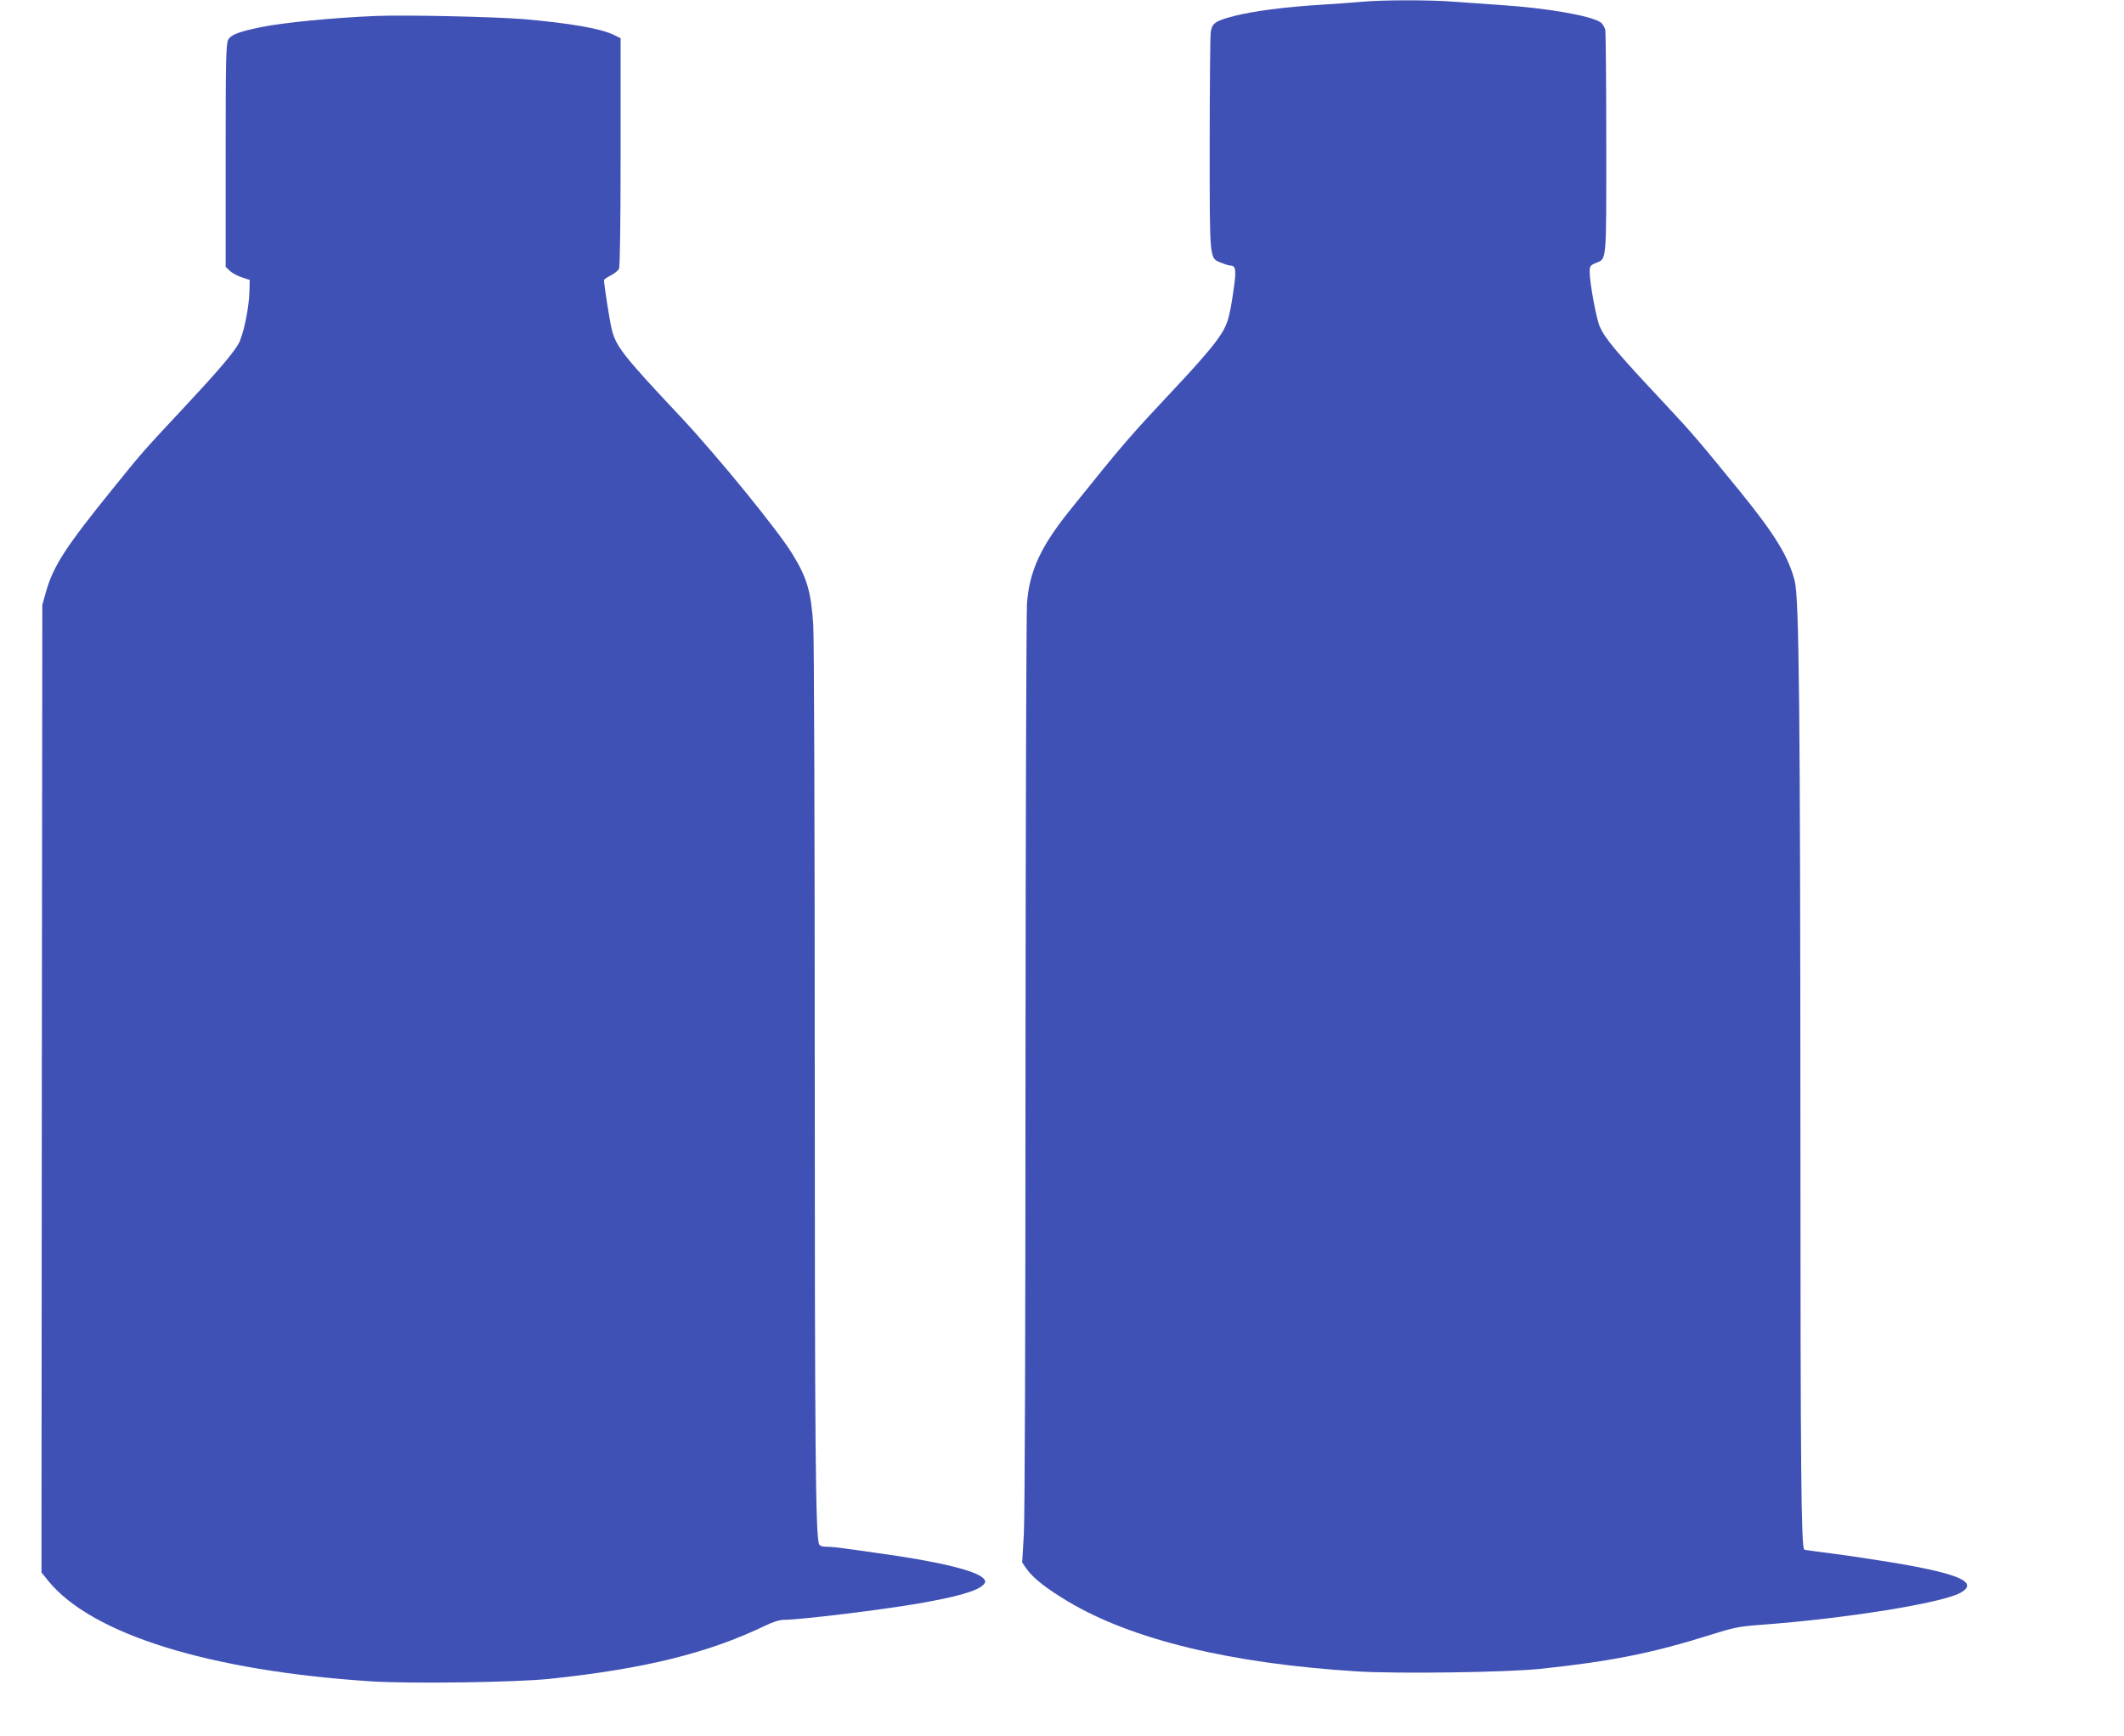 <?xml version="1.0" standalone="no"?>
<!DOCTYPE svg PUBLIC "-//W3C//DTD SVG 20010904//EN"
 "http://www.w3.org/TR/2001/REC-SVG-20010904/DTD/svg10.dtd">
<svg version="1.0" xmlns="http://www.w3.org/2000/svg"
 width="1280pt" height="1046pt" viewBox="0 0 1280 1046"
 preserveAspectRatio="xMidYMid meet">
<g transform="translate(0,1046) scale(0.1,-0.1)"
fill="#3f51b5" stroke="none">
<path d="M8205 10449 c-44 -4 -157 -12 -251 -18 -218 -14 -394 -37 -511 -66
-120 -31 -139 -43 -147 -102 -3 -25 -6 -329 -6 -675 0 -707 -2 -683 69 -711
23 -10 48 -17 55 -17 33 0 37 -25 22 -132 -28 -200 -40 -234 -110 -328 -34
-47 -134 -161 -222 -254 -309 -330 -319 -341 -656 -760 -177 -220 -244 -366
-259 -561 -4 -60 -8 -1309 -9 -2775 0 -1632 -4 -2731 -10 -2835 l-10 -170 28
-40 c38 -54 120 -118 249 -195 385 -230 981 -374 1743 -421 243 -15 892 -6
1098 15 429 45 680 95 1032 206 140 44 170 50 305 60 512 38 1089 131 1200
193 111 63 -8 115 -410 182 -115 19 -282 44 -369 55 -88 11 -161 21 -163 23
-18 19 -23 455 -23 2517 -1 2523 -8 3215 -34 3318 -37 147 -119 281 -331 542
-252 309 -285 348 -456 531 -287 306 -357 389 -388 461 -21 46 -61 265 -61
329 0 35 4 40 34 53 70 29 66 -12 66 717 0 361 -3 671 -6 688 -4 18 -17 39
-29 47 -61 40 -325 86 -605 104 -91 6 -217 15 -282 20 -134 11 -436 11 -553
-1z"/>
<path d="M2270 10364 c-256 -10 -563 -40 -700 -68 -135 -28 -179 -46 -195 -76
-13 -25 -15 -126 -15 -698 l0 -670 24 -23 c13 -13 46 -31 73 -40 l48 -16 -2
-74 c-3 -101 -38 -264 -67 -313 -36 -61 -132 -173 -338 -393 -242 -259 -241
-259 -409 -466 -296 -366 -366 -474 -412 -633 l-22 -79 -3 -2915 -2 -2915 43
-53 c264 -321 973 -540 1946 -603 237 -15 870 -6 1071 15 572 60 957 155 1300
320 47 23 89 36 115 36 95 0 557 56 791 95 254 43 380 80 413 119 11 13 11 19
0 33 -41 49 -278 106 -654 157 -66 10 -150 21 -187 26 -37 6 -85 10 -106 10
-28 0 -42 5 -46 16 -21 55 -26 564 -26 2874 0 1389 -4 2588 -9 2665 -13 199
-37 283 -127 429 -88 143 -445 581 -670 822 -351 373 -395 429 -419 537 -13
57 -44 256 -45 289 0 4 18 17 40 28 21 11 44 29 50 39 6 13 10 253 10 705 l0
686 -37 18 c-79 40 -272 73 -551 97 -176 14 -707 26 -882 19z"/>
</g>
</svg>
